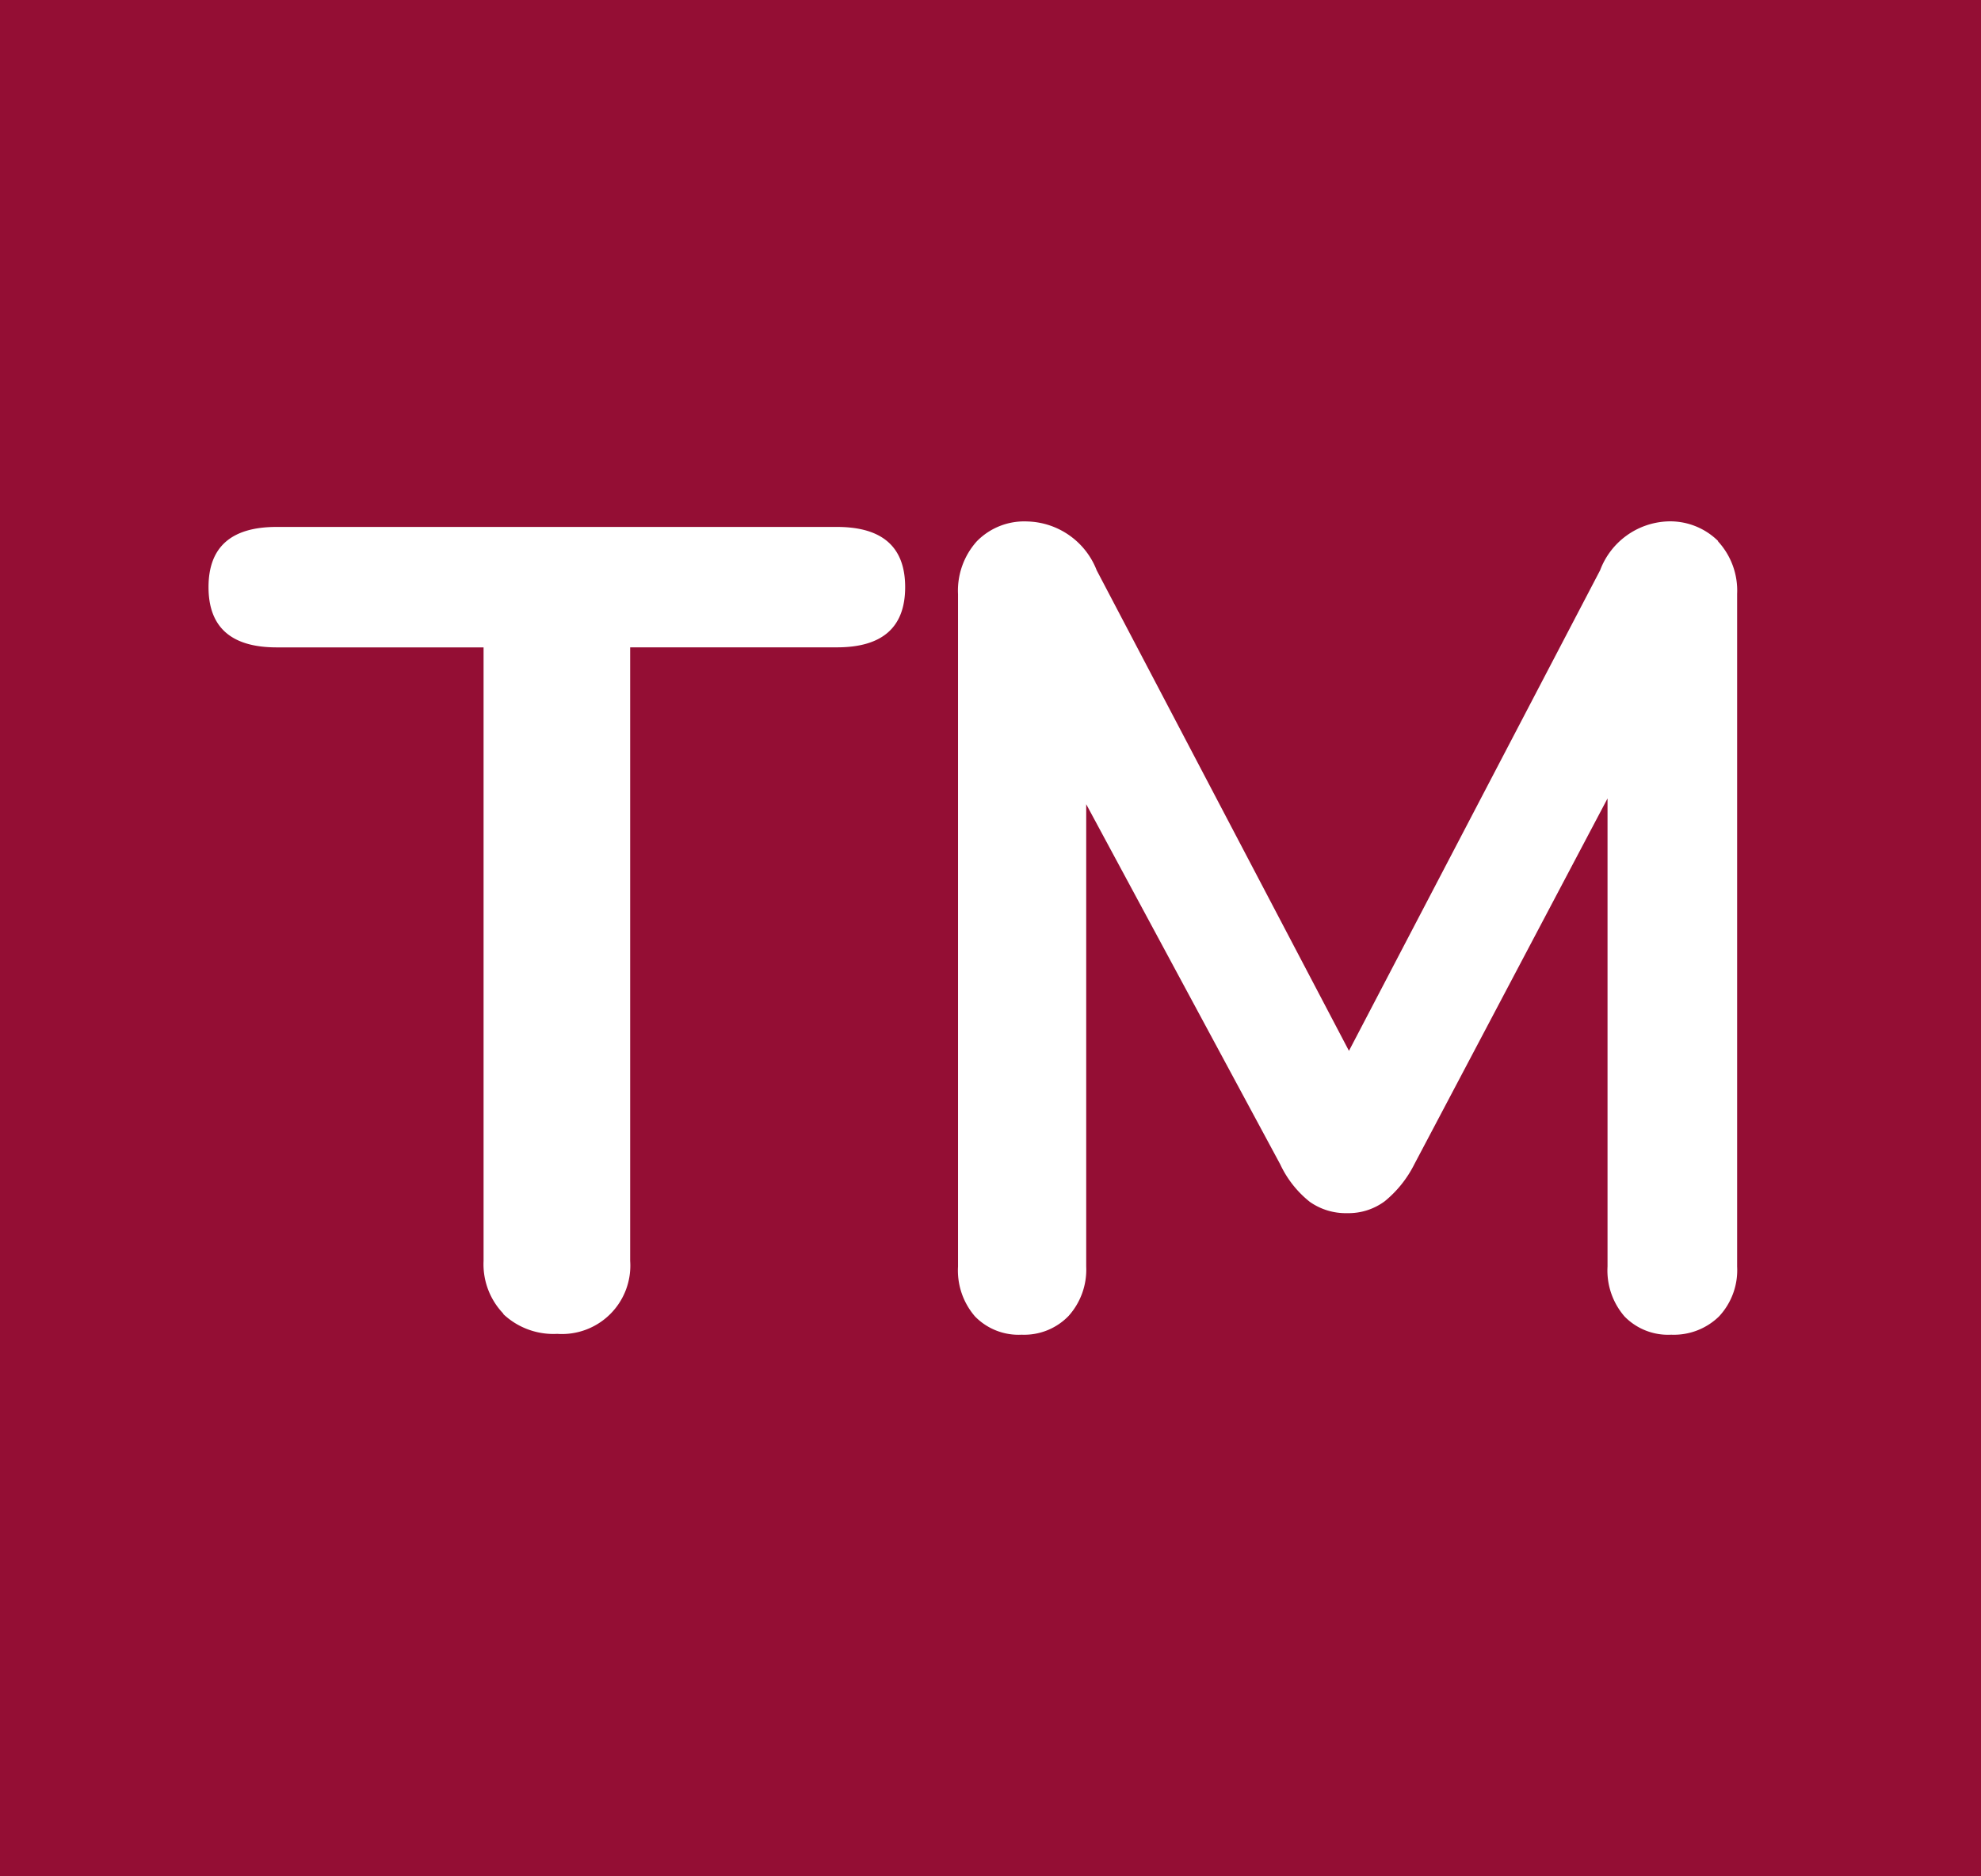 <svg xmlns="http://www.w3.org/2000/svg" width="38" height="36" viewBox="0 0 38 36">
  <g id="Group_17360" data-name="Group 17360" transform="translate(18282 90)">
    <rect id="Rectangle_10431" data-name="Rectangle 10431" width="38" height="36" transform="translate(-18282 -90)" fill="#940e34"/>
    <g id="Group_17359" data-name="Group 17359" transform="translate(0.162 -2.363)">
      <path id="Path_9216" data-name="Path 9216" d="M5.657,99.554a1.369,1.369,0,0,1-.381-1.014V86.769H1.308Q0,86.769,0,85.613t1.308-1.155H12.055q1.308,0,1.308,1.155t-1.308,1.155H8.088V98.54a1.312,1.312,0,0,1-1.4,1.4,1.4,1.4,0,0,1-1.035-.381" transform="translate(-18278.162 -161.985)" fill="#fff"/>
      <path id="Path_9223" data-name="Path 9223" d="M710.715,84.182a1.393,1.393,0,0,1,.371,1.014V98.1a1.3,1.3,0,0,1-.349.959,1.239,1.239,0,0,1-.916.349,1.166,1.166,0,0,1-.894-.349,1.346,1.346,0,0,1-.327-.959V89.119l-3.706,7.019a2.171,2.171,0,0,1-.567.709,1.166,1.166,0,0,1-.719.229,1.2,1.2,0,0,1-.719-.217,2,2,0,0,1-.567-.719L698.6,89.23V98.1a1.329,1.329,0,0,1-.338.948,1.182,1.182,0,0,1-.9.36,1.166,1.166,0,0,1-.894-.349,1.347,1.347,0,0,1-.327-.959V85.2a1.418,1.418,0,0,1,.36-1.014,1.271,1.271,0,0,1,.97-.381,1.467,1.467,0,0,1,1.33.937l4.839,9.22,4.818-9.221a1.444,1.444,0,0,1,1.287-.937,1.306,1.306,0,0,1,.981.381" transform="translate(-18959.926 -161.437)" fill="#fff"/>
    </g>
  </g>
</svg>

